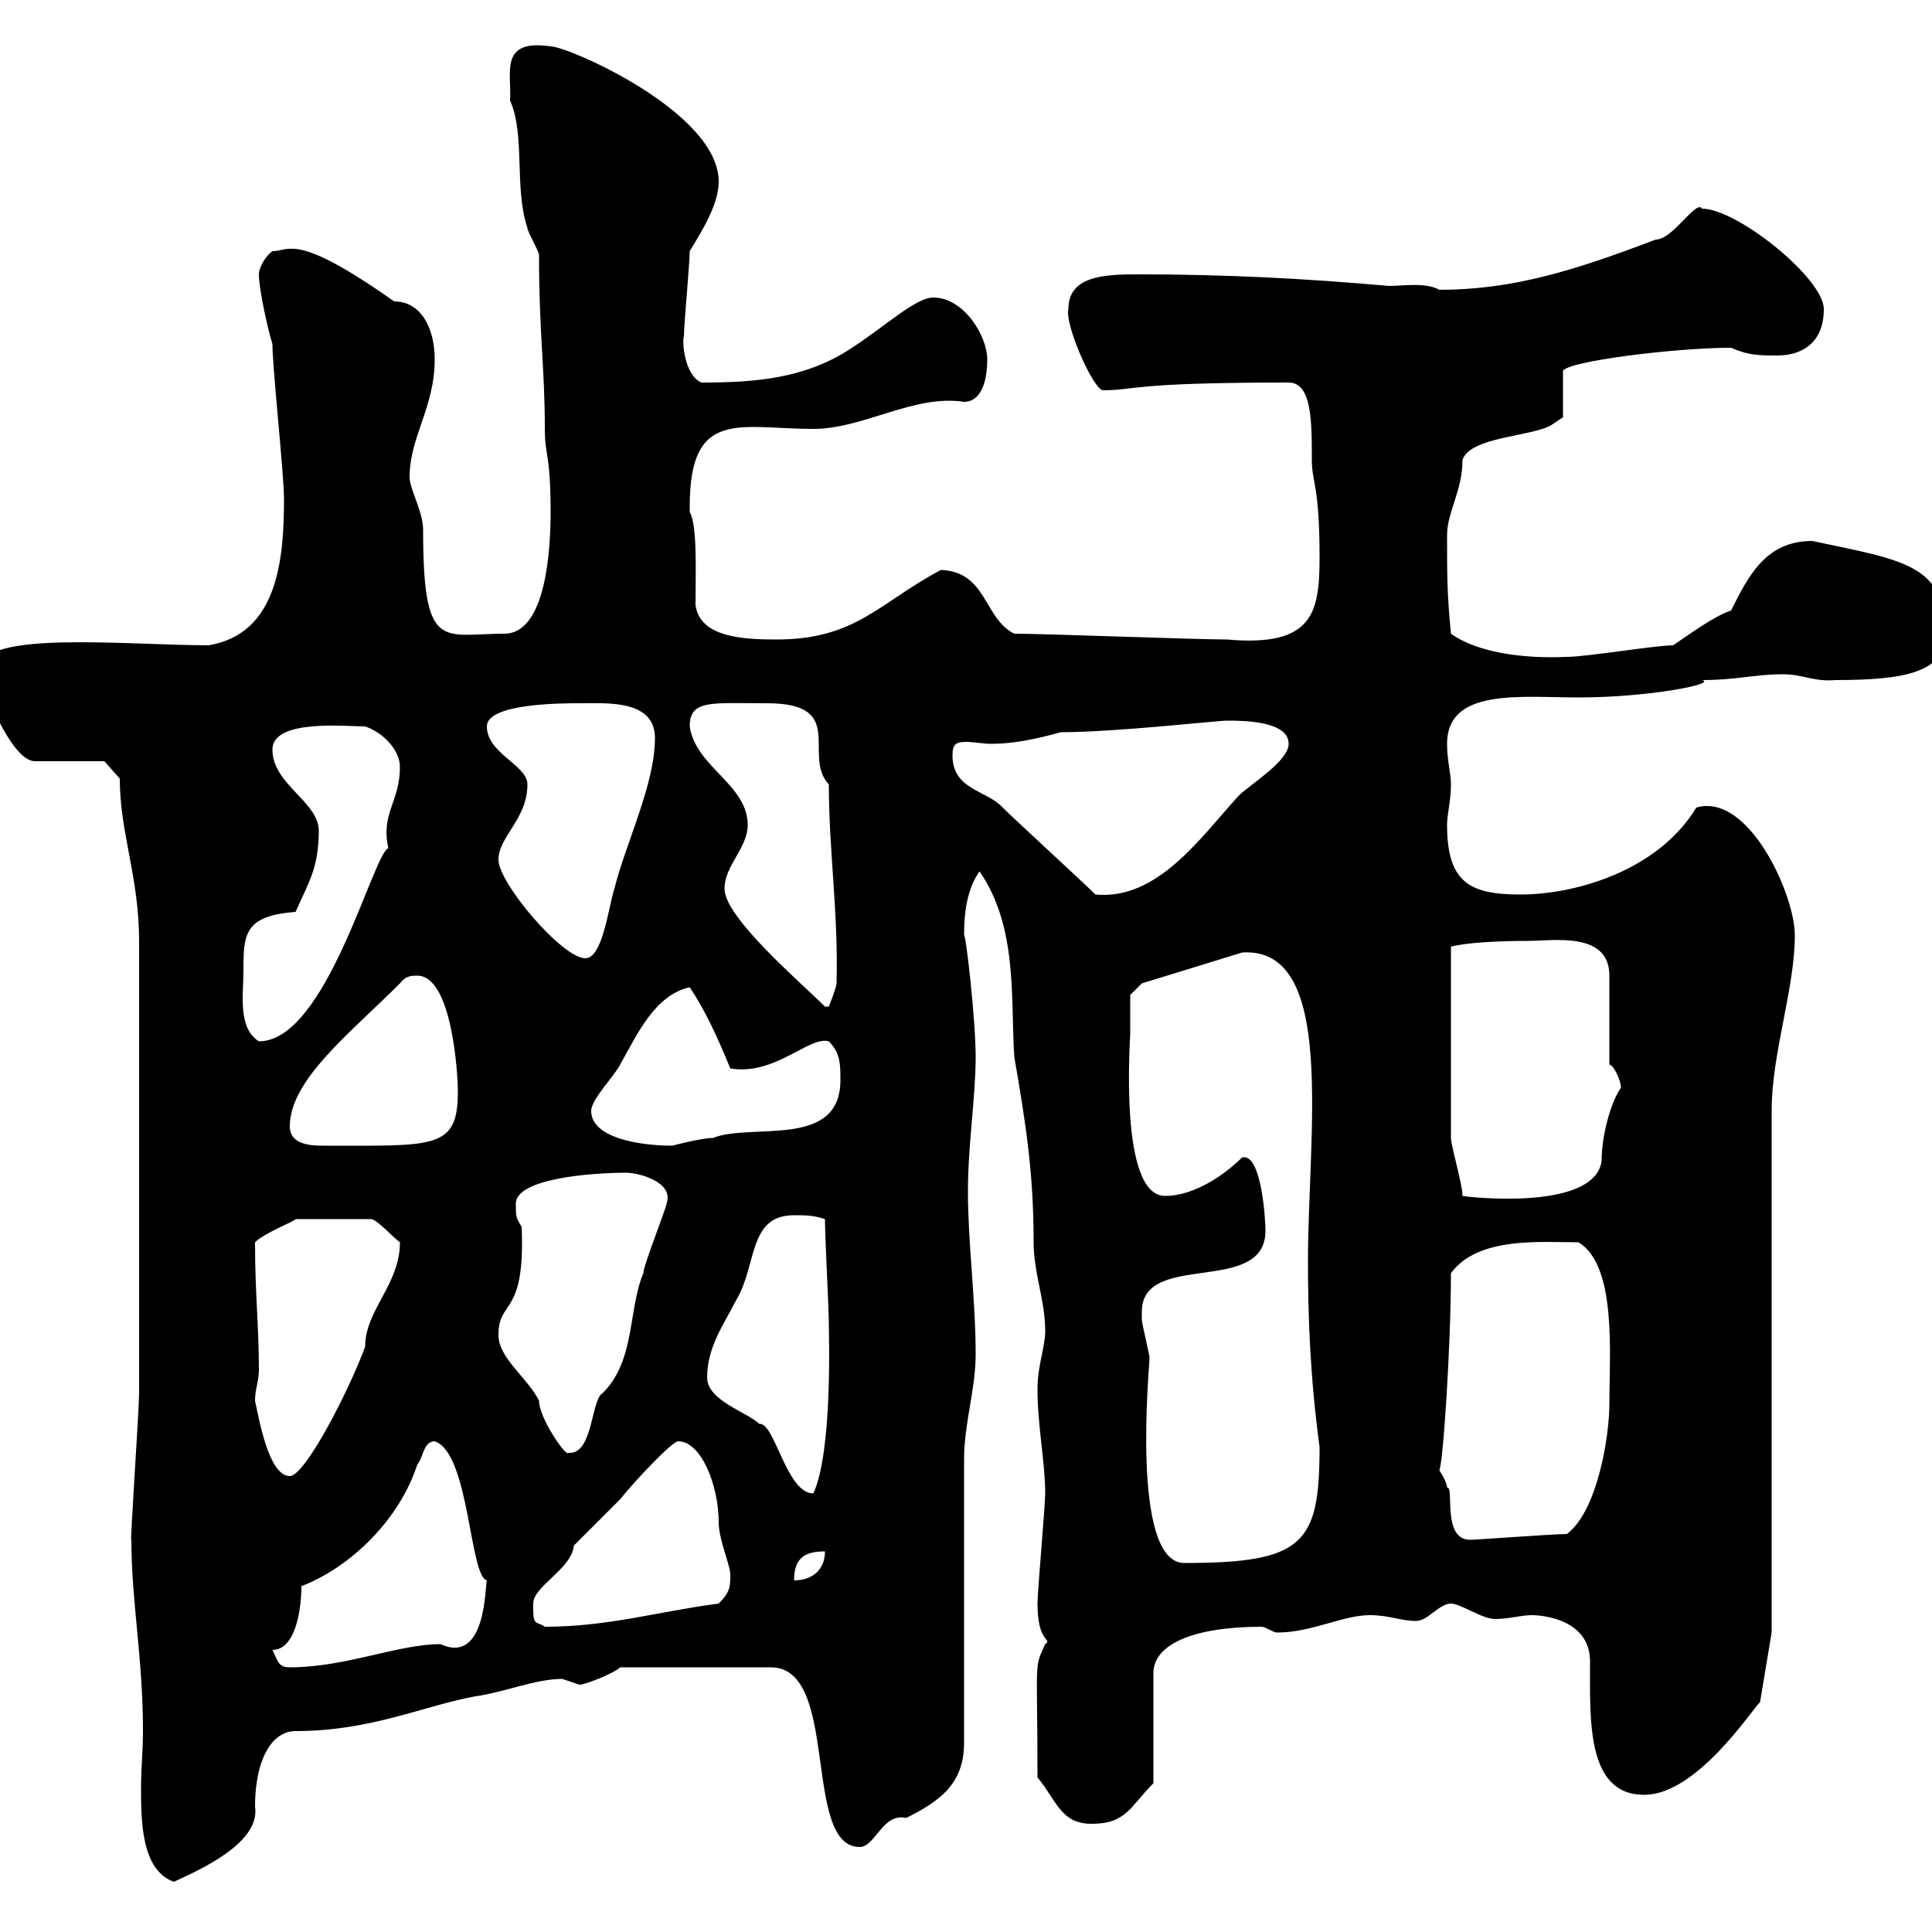 <svg xmlns="http://www.w3.org/2000/svg" xmlns:xlink="http://www.w3.org/1999/xlink" width="300" height="300"><path d="M20.40 239.10C20.40 248.70 22.20 257.40 22.20 268.80C22.20 271.80 21.90 274.80 21.90 277.50C21.90 282.60 21.90 290.40 27 292.20C30.90 290.40 40.50 286.20 39.60 280.50C39.60 273.60 42 268.80 45.90 268.80C57.60 268.80 65.70 264.90 73.80 263.40C78.30 262.80 83.10 260.70 87.30 260.70C87.30 260.70 90 261.60 90 261.60C90.90 261.60 95.40 259.80 96.30 258.90L119.70 258.90C130.50 258.90 124.50 286.80 133.50 286.80C135.90 286.80 137.10 281.40 140.70 282.30C146.10 279.60 149.70 276.90 149.70 270.60L149.70 226.50C149.70 221.10 151.50 215.70 151.50 210.30C151.50 201.90 150.30 192.90 150.30 185.10C150.30 177.60 151.50 170.40 151.50 164.10C151.50 158.40 150 145.20 149.70 145.20C149.70 142.20 150 138.30 152.10 135.30C158.10 144 156.90 155.10 157.50 164.10C159.30 174.60 160.50 182.10 160.50 192.90C160.50 197.70 162.30 201.90 162.30 206.70C162.30 209.10 161.10 212.10 161.10 215.70C161.10 221.40 162.30 227.10 162.30 231.90C162.30 233.70 161.10 247.20 161.10 249C161.10 255.30 163.50 254.40 162.30 255.30C160.50 259.20 161.10 257.40 161.10 276C164.10 279.60 164.70 283.20 169.50 283.20C174.90 283.20 175.50 280.50 179.10 276.90L179.10 259.80C179.10 255.30 185.40 252.60 195.90 252.60C196.50 252.60 197.70 253.50 198.30 253.50C203.70 253.50 208.50 250.80 212.70 250.80C215.70 250.80 217.50 251.70 219.90 251.70C221.70 251.70 223.50 249 225.30 249C226.80 249 230.10 251.40 232.20 251.40C234.30 251.40 236.10 250.80 237.90 250.80C239.40 250.80 246.90 251.40 246.90 258C246.90 267 246.30 278.70 255.30 278.70C263.40 278.70 271.80 265.80 273.30 264.30L275.10 253.50L275.10 172.50C275.10 163.50 278.70 153.60 278.70 145.20C278.70 138.90 271.50 123 263.40 125.40C257.40 135.30 244.50 138.90 236.10 138.90C228.30 138.90 224.70 137.10 224.70 128.10C224.70 126.30 225.30 124.50 225.30 121.80C225.30 120 224.70 118.20 224.70 115.50C224.70 106.80 236.10 108.30 245.10 108.30C255.90 108.30 266.70 106.20 264.30 105.60C269.70 105.60 272.40 104.70 276.90 104.70C279.90 104.70 281.70 105.90 285 105.60C295.80 105.60 302.10 104.40 302.10 98.40C302.10 87.60 295.50 87 281.40 84C274.20 84 271.50 89.40 268.80 94.80C266.10 95.70 262.50 98.40 259.80 100.20C257.10 100.20 246.30 102 243.30 102C236.70 102.30 229.50 101.40 225.30 98.40C224.70 92.10 224.70 89.70 224.70 83.10C224.70 79.50 227.10 76.20 227.10 71.40C228.30 67.80 237.90 67.80 240.90 66C240.90 66 242.70 64.80 242.70 64.80L242.70 57.60C243.30 56.10 260.10 54 268.80 54C271.50 55.20 273.30 55.20 276 55.20C279.60 55.20 283.20 53.40 283.20 48C283.20 43.20 269.70 32.40 264.30 32.40C263.40 30.90 259.80 37.20 257.10 37.20C244.50 42 234.90 45 223.50 45C221.40 43.80 217.80 44.40 215.70 44.40C202.20 43.20 189.90 42.60 176.70 42.60C171.30 42.60 165.90 42.90 165.90 48C165.30 50.40 169.80 60.60 171.30 60.60C176.40 60.60 175.20 59.40 200.10 59.40C203.70 59.40 203.70 65.40 203.70 71.40C203.70 75 204.90 75.30 204.90 86.40C204.90 95.10 204 100.50 190.50 99.30C185.70 99.30 162.30 98.40 157.50 98.40C152.70 96 153.30 88.80 146.10 88.50C136.50 93.60 132.90 99.30 120.60 99.30C115.50 99.30 108.60 99 108 93.90C108 88.80 108.30 81.60 107.10 79.50C107.10 79.50 107.10 78.60 107.10 78.60C107.10 63.30 114.90 66.60 126.30 66.60C134.10 66.60 141.90 61.20 149.70 62.40C152.10 62.40 153.30 59.70 153.30 55.80C153.30 52.20 149.70 46.20 144.90 46.20C142.20 46.20 137.40 50.70 132.30 54C125.10 58.80 117.30 59.40 108.90 59.40C106.20 58.20 105.90 52.80 106.20 52.20C106.20 50.40 107.10 40.80 107.10 39C108.90 36 111.60 31.80 111.60 28.20C111.60 17.40 88.20 7.20 85.50 7.20C77.40 6 79.50 11.40 79.20 15.60C81.60 21 79.80 29.10 81.90 35.40C81.90 36 83.70 39 83.70 39.60C83.70 51.90 84.60 57 84.60 66.60C84.60 70.80 85.50 70.50 85.50 79.50C85.50 84.90 84.90 98.40 78.30 98.40C68.70 98.40 65.70 101.40 65.70 82.20C65.70 79.50 63.60 75.90 63.60 74.10C63.60 67.80 67.50 63.30 67.50 55.80C67.50 51 65.40 46.80 61.20 46.80C45.90 36 45 39 42.30 39C41.40 39.60 40.20 41.40 40.20 42.60C40.20 45 41.70 51.60 42.30 53.40C42.30 57 44.10 73.80 44.10 77.40C44.10 86.70 43.20 98.40 32.40 100.20C19.80 100.20-3 97.80-3 103.80C-3 106.50 1.80 118.20 5.40 118.20L16.20 118.20L18.60 120.90C18.60 129.30 21.60 136.20 21.60 146.10C21.60 176.10 21.60 204.90 21.60 216.30C21.60 219 20.10 240.60 20.40 239.10ZM42.30 256.20C45.90 256.20 46.80 249.90 46.80 246.30C54.60 243.30 62.10 235.80 64.80 227.40C65.70 226.50 65.70 223.80 67.50 223.80C72.90 225.60 72.90 244.80 75.60 245.40C75.30 246 75.60 258.60 68.40 255.30C61.80 255.30 53.70 258.90 45 258.90C43.20 258.90 43.20 258 42.30 256.20ZM82.80 249.90C82.80 249.90 82.80 249 82.80 249C82.80 246.30 88.80 243.60 89.10 240C90 239.10 95.40 233.70 96.30 232.80C98.70 229.80 104.40 223.80 105.30 223.80C108.90 223.80 111.60 230.70 111.60 236.40C111.60 239.10 113.40 243 113.40 244.50C113.40 246.30 113.40 247.20 111.60 249C102.30 250.20 94.50 252.60 84.60 252.60C83.40 251.70 82.80 252.60 82.80 249.90ZM128.10 240.90C128.10 243.60 126.30 245.40 123.30 245.40C123.30 241.80 125.10 240.90 128.10 240.90ZM177.30 203.70C177.30 194.10 196.50 201.30 196.50 191.10C196.50 189.30 195.90 179.70 193.20 179.70C193.20 179.70 192.90 179.70 192.90 179.70C190.50 182.10 185.70 185.70 180.90 185.70C173.70 185.70 175.50 161.40 175.50 160.50C175.50 158.70 175.50 154.50 175.50 154.50L177.30 152.70L192.90 147.90C207.60 147 203.10 175.80 203.10 195.90C203.10 204 203.40 213.60 204.90 224.70C204.90 239.70 202.50 242.70 183.90 242.70C175.50 242.70 178.50 212.10 178.50 210.90C178.50 210.30 177.30 205.50 177.30 204.90C177.30 204.90 177.30 203.70 177.30 203.70ZM223.50 228.30C224.10 227.10 225.30 208.80 225.30 197.70C229.50 192 239.10 192.90 245.10 192.90C251.10 196.50 249.90 210.30 249.90 218.10C249.90 222.90 248.10 234.60 243.30 238.20C241.20 238.20 229.20 239.10 228.30 239.10C223.80 239.10 225.90 230.70 224.70 231C224.70 230.10 223.50 228.30 223.50 228.30ZM109.80 213.90C109.80 209.10 112.50 205.50 114.30 201.90C117.60 196.50 116.10 188.70 123.30 188.70C125.10 188.70 126.30 188.70 128.10 189.30C128.10 192.30 128.70 203.10 128.70 205.50C128.70 207.30 129.30 225.30 126.30 231.90C122.10 231.90 120.30 220.80 117.90 221.10C116.10 219.30 109.80 217.50 109.80 213.90ZM39.60 217.50C39.60 215.70 40.20 214.50 40.20 212.70C40.20 205.80 39.60 201 39.60 192.90C41.10 191.40 45.90 189.60 45.90 189.30L57.60 189.30C58.50 189.30 61.20 192.30 62.10 192.90C62.10 199.50 56.70 203.40 56.70 209.10C54.30 215.70 47.40 229.20 45 229.20C41.70 229.20 40.20 220.20 39.60 217.50ZM77.40 207.30C77.40 201.60 81.60 204.60 81 190.50C80.10 189 80.10 189 80.10 186.90C80.10 183 91.80 182.10 97.20 182.10C99.30 182.10 104.70 183.60 103.50 186.90C103.50 187.50 99.90 196.50 99.90 197.70C97.50 203.40 98.70 211.20 93.60 216.30C91.80 217.20 92.10 225.60 88.50 225.60C88.50 225.60 88.20 225.60 88.20 225.60C87.90 226.20 83.70 220.20 83.70 217.50C81.90 213.90 77.40 210.90 77.40 207.30ZM237.30 146.10C241.20 146.10 249.90 144.60 249.90 151.50L249.90 165.30C250.50 165.30 251.70 167.70 251.70 168.90C250.20 171 248.70 176.10 248.70 180.30C247.50 188.40 226.50 185.70 227.10 185.70C227.10 183.90 225.30 177.90 225.30 176.70L225.30 147C227.40 146.40 232.50 146.10 237.30 146.10ZM45 174.90C45 167.70 54.30 160.50 62.10 152.70C63 151.50 63.90 151.50 64.80 151.50C70.20 151.50 71.10 166.80 71.10 169.50C71.10 178.50 67.50 177.90 50.40 177.90C48.60 177.90 45 177.90 45 174.90ZM91.80 172.50C91.80 170.70 95.40 167.10 96.30 165.30C99 160.50 101.70 154.50 107.10 153.30C109.50 156.90 111.30 160.80 113.40 165.90C120.30 167.10 125.70 160.80 128.70 161.70C130.50 163.50 130.50 165.30 130.50 167.70C130.50 178.50 116.70 174.30 110.70 176.70C108.90 176.70 104.40 177.90 104.40 177.90C99.30 177.90 91.80 176.70 91.80 172.50ZM37.80 150.90C37.80 145.20 37.80 142.20 45.90 141.60C47.70 137.40 49.50 135 49.50 129C49.50 124.50 42.30 121.80 42.30 116.40C42.30 111.60 53.70 112.80 56.70 112.80C59.40 113.70 62.10 116.40 62.10 119.10C62.10 124.50 59.10 126.30 60.30 131.70C57.90 132.60 50.70 161.70 40.20 161.70C36.90 159.60 37.80 154.50 37.80 150.90ZM112.50 138C112.50 134.40 116.10 131.70 116.10 128.10C116.10 121.80 108 119.10 107.10 112.80C107.10 108.60 110.40 109.20 119.10 109.20C131.70 109.20 124.50 117.30 128.70 121.80C128.70 132 130.20 141.90 129.90 152.70C129.90 153.30 128.70 156.30 128.70 156.30L128.10 156.30C124.50 152.70 112.50 142.50 112.50 138ZM77.40 133.50C77.40 129.90 81.90 127.20 81.90 121.80C81.90 118.80 75.60 117 75.60 112.80C75.60 109.20 87.30 109.20 90 109.20C94.20 109.20 101.70 108.60 101.70 114.60C101.70 121.80 97.20 130.80 95.40 138C94.50 140.70 93.60 148.80 90.90 148.80C87.30 148.80 77.40 137.10 77.40 133.50ZM147.90 117.30C147.90 115.50 148.50 115.20 150 115.20C151.20 115.20 152.70 115.50 153.90 115.50C158.70 115.50 163.50 114 164.70 113.70C173.10 113.70 189 111.90 190.50 111.90C192.90 111.90 200.10 111.90 200.10 115.50C200.10 118.20 194.10 121.80 192.30 123.60C186.30 130.20 179.70 139.80 170.10 138.90C168.30 137.10 157.50 127.20 155.70 125.40C153.30 122.70 147.90 122.70 147.90 117.30Z"/></svg>